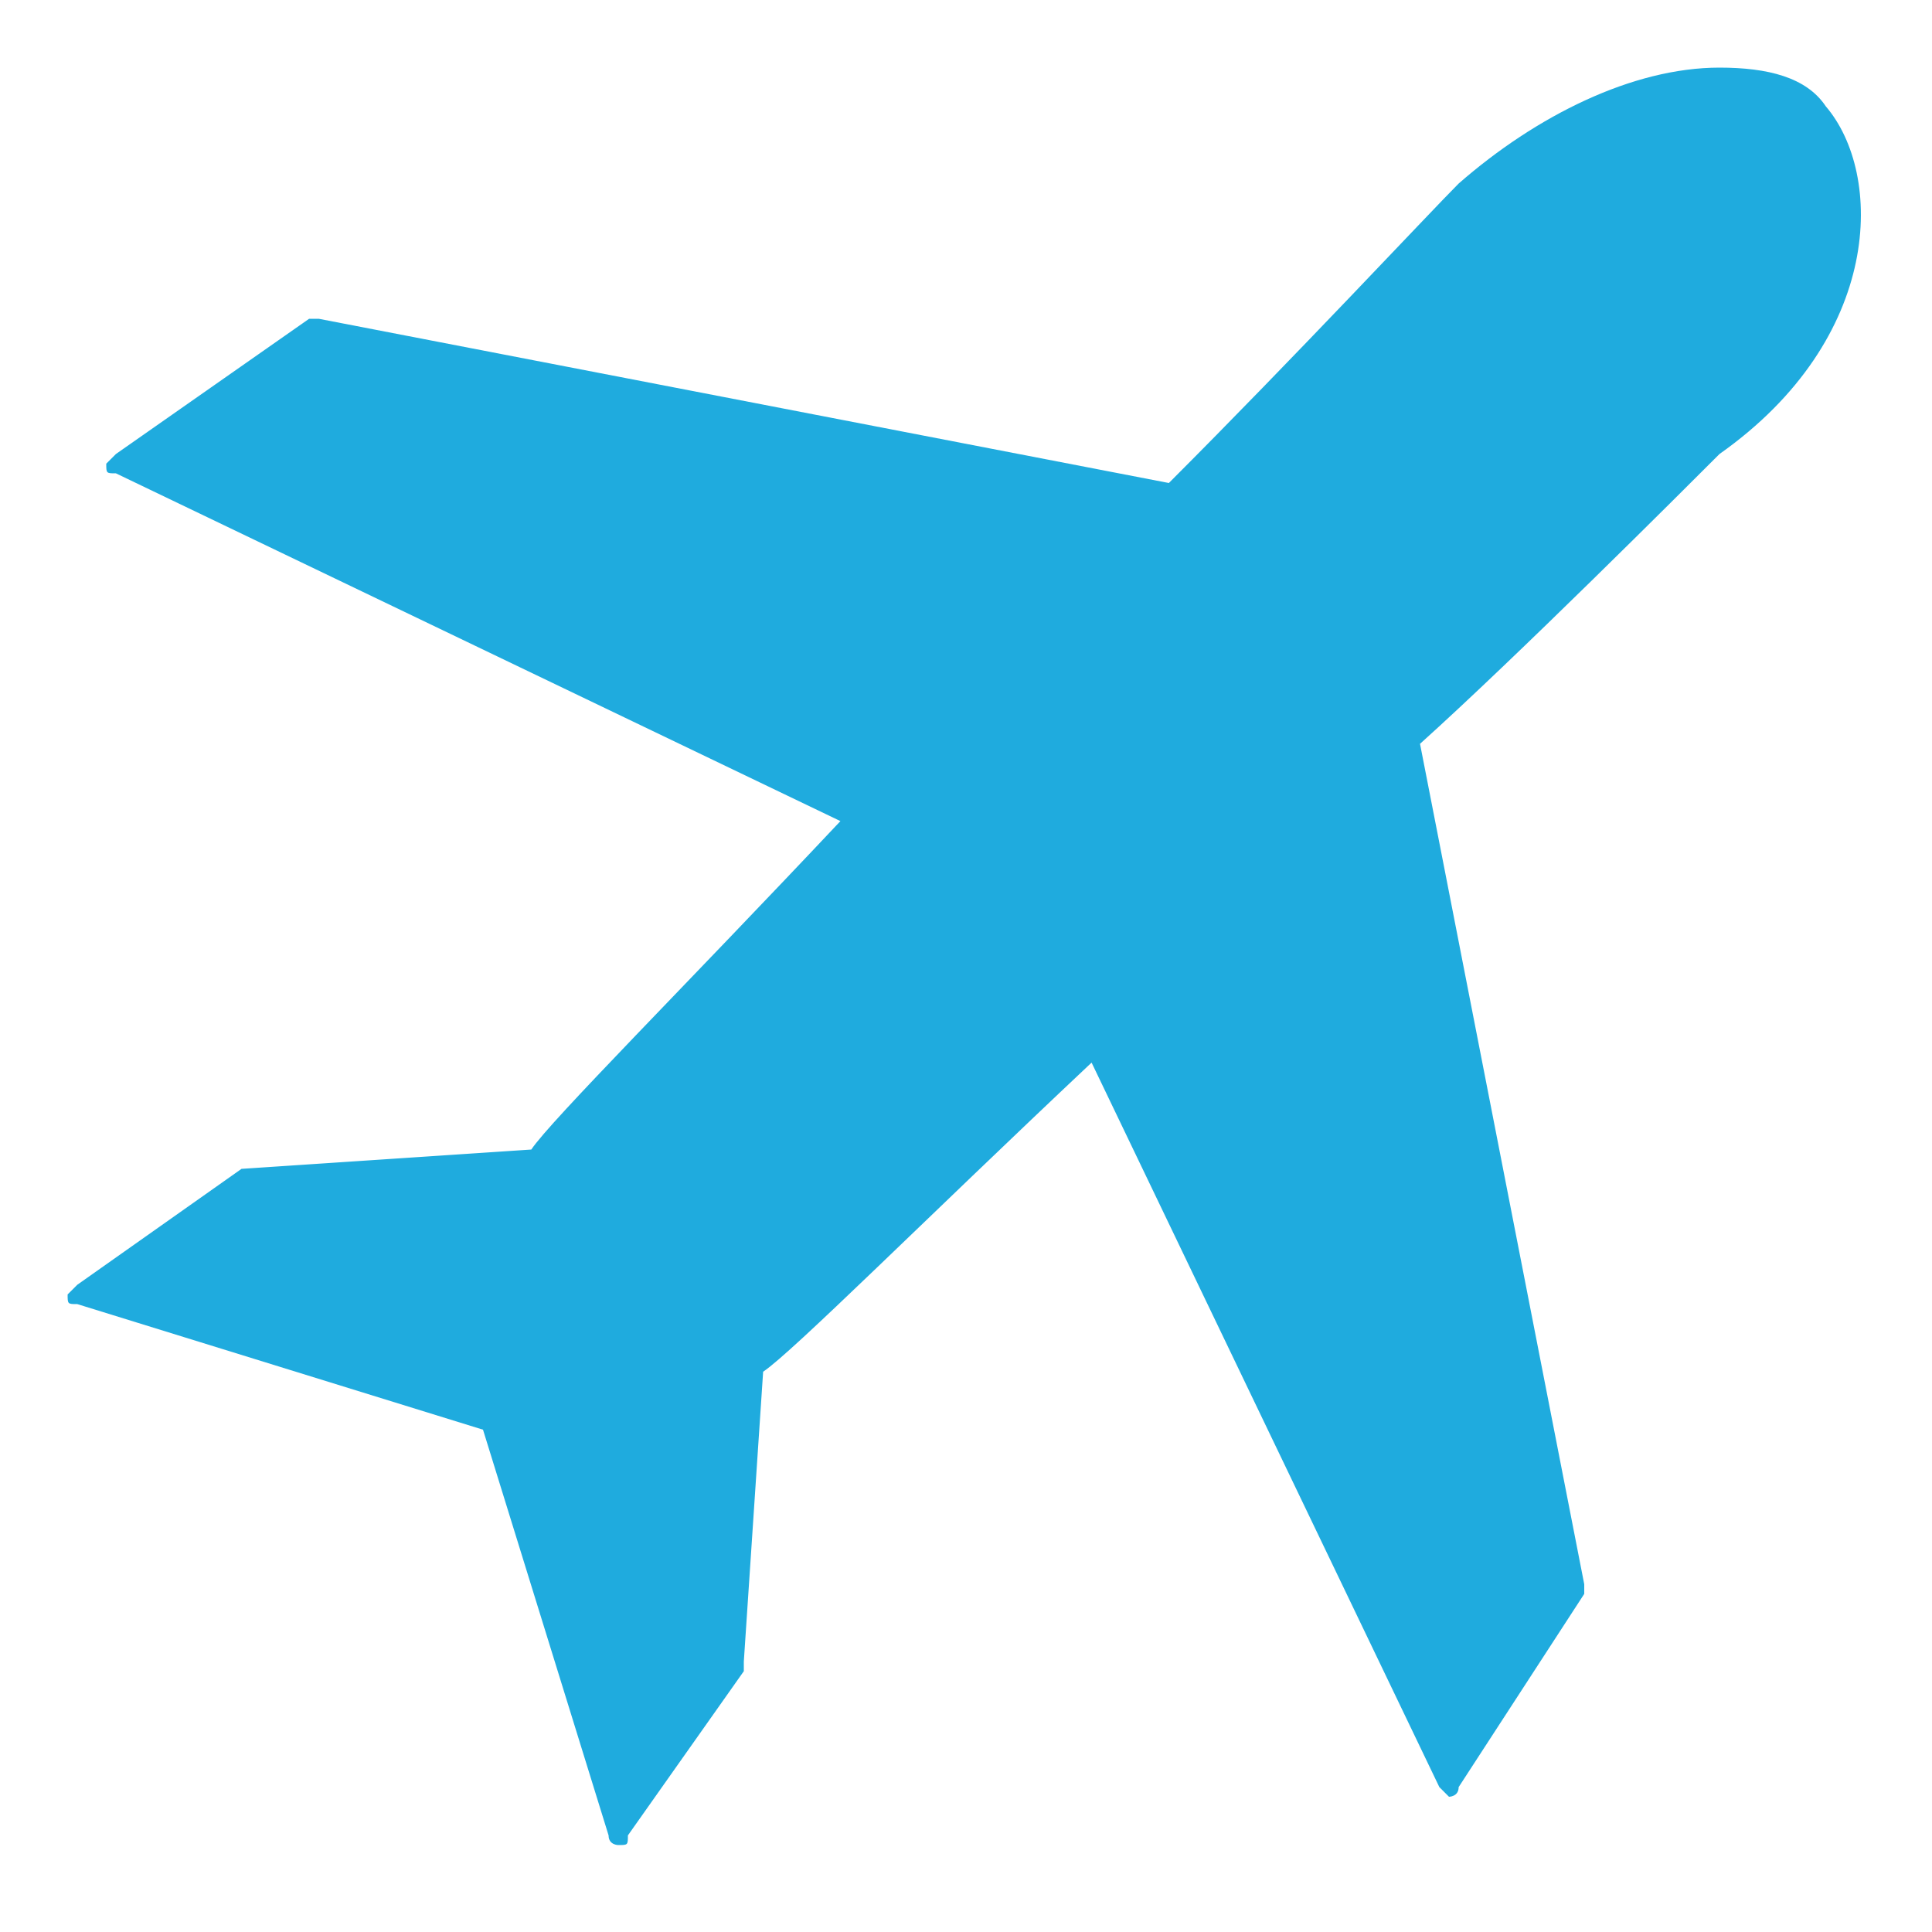 <?xml version="1.0" encoding="utf-8"?>
<!-- Generator: Adobe Illustrator 25.2.0, SVG Export Plug-In . SVG Version: 6.00 Build 0)  -->
<svg version="1.1" id="圖層_1" xmlns="http://www.w3.org/2000/svg" xmlns:xlink="http://www.w3.org/1999/xlink" x="0px" y="0px"
	 viewBox="0 0 20 20" style="enable-background:new 0 0 20 20;" xml:space="preserve">
<style type="text/css">
	.st0{fill:#1FABDE;}
</style>
<g>
	<path class="st0" d="M18.9,1.1c-0.2-0.3-0.6-0.4-1.1-0.4c-0.9,0-1.9,0.5-2.7,1.2c-0.3,0.3-1.7,1.8-3,3.1L3.3,3.3H3.2l-2,1.4
		L1.1,4.8c0,0.1,0,0.1,0.1,0.1l7.5,3.6c-1.6,1.7-3,3.1-3.2,3.4l-3,0.2H2.5l-1.7,1.2l-0.1,0.1c0,0.1,0,0.1,0.1,0.1l4.2,1.3l1.3,4.2
		c0,0.1,0.1,0.1,0.1,0.1c0.1,0,0.1,0,0.1-0.1l1.2-1.7c0,0,0,0,0-0.1l0.2-3c0.3-0.2,1.7-1.6,3.4-3.2l3.6,7.5l0.1,0.1l0,0
		c0,0,0.1,0,0.1-0.1l1.3-2v-0.1l-1.7-8.7c1-0.9,2.7-2.6,3.1-3C19.5,3.5,19.5,1.8,18.9,1.1z"/>
</g>
</svg>
